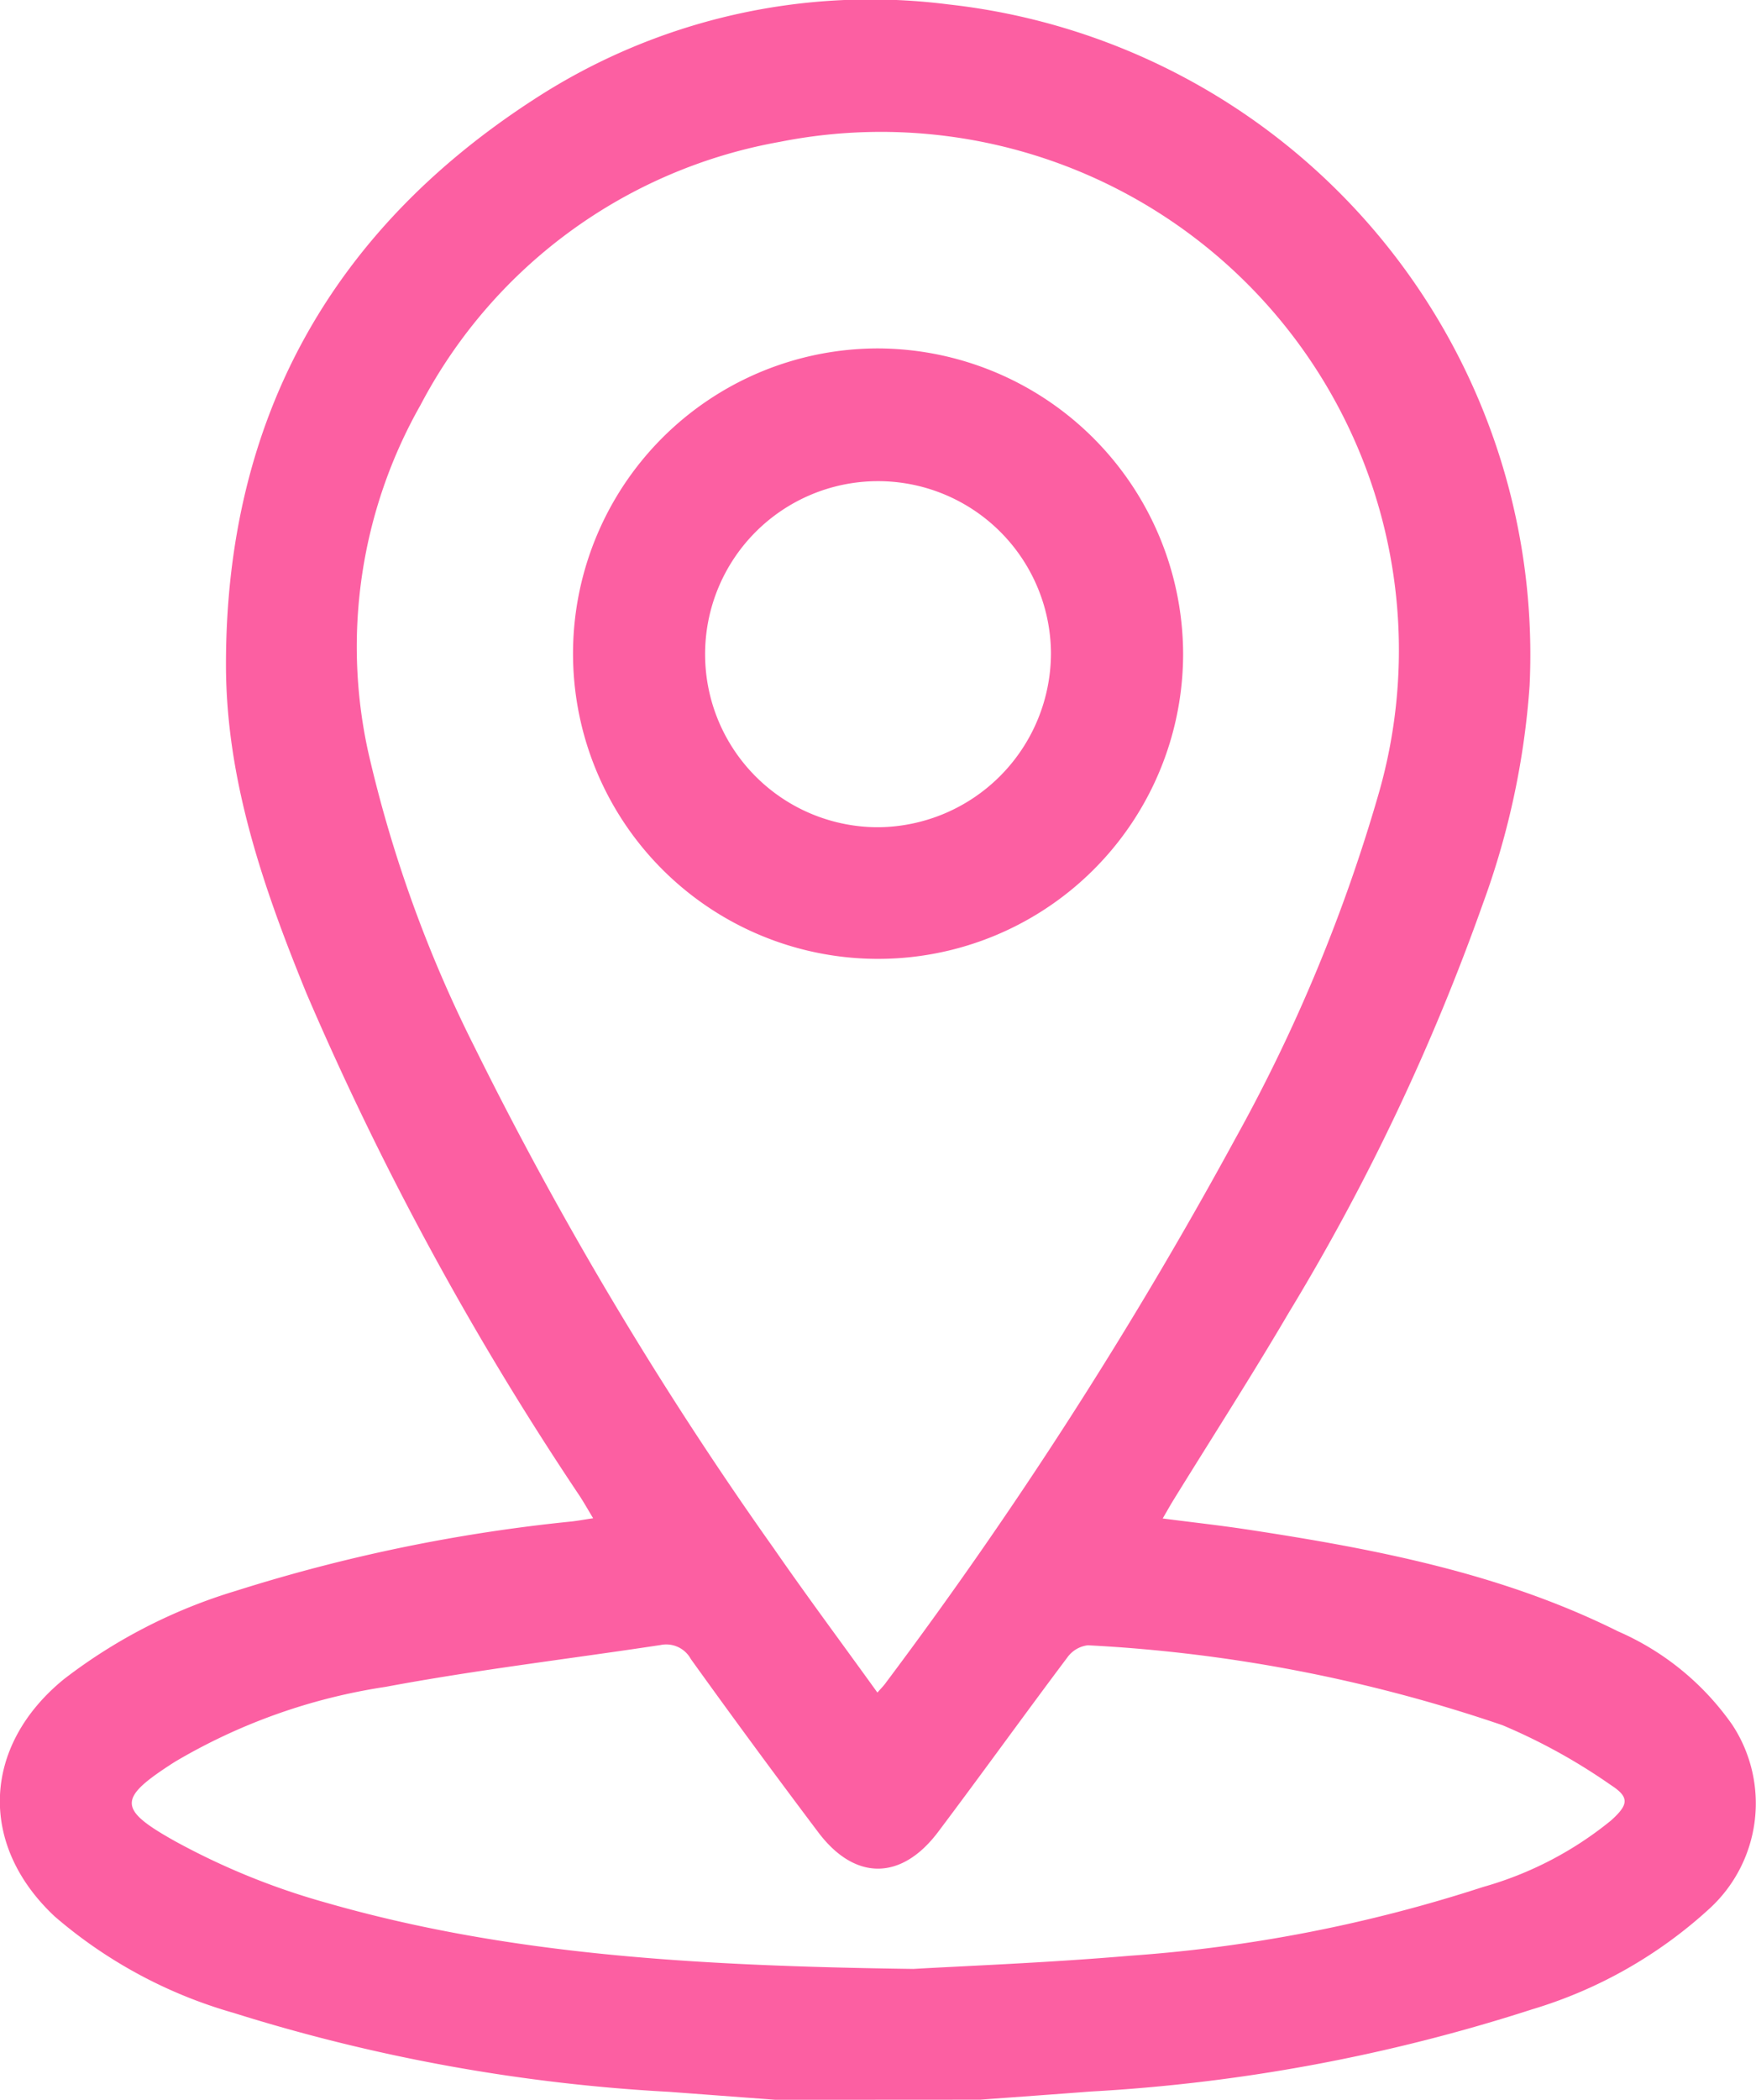<svg xmlns="http://www.w3.org/2000/svg" width="70.886" height="84.714" viewBox="0 0 70.886 84.714">
  <g id="Grupo_1004" data-name="Grupo 1004" transform="translate(0 0)">
    <path id="Trazado_1178" data-name="Trazado 1178" d="M157.672,301.415q-2.139-.16-4.278-.32a71.545,71.545,0,0,1-17.6-3.186,19.03,19.03,0,0,1-7.217-3.887c-3.1-2.893-2.929-6.894.372-9.581a21.513,21.513,0,0,1,6.942-3.56,67.091,67.091,0,0,1,13.569-2.8c.239-.028.477-.072.848-.128-.213-.353-.367-.626-.537-.889a124.52,124.52,0,0,1-11.038-20.294c-1.734-4.245-3.243-8.591-3.247-13.239-.009-9.829,4.183-17.477,12.419-22.812a24.9,24.9,0,0,1,16.746-3.841,26.392,26.392,0,0,1,23.46,27.48,31.955,31.955,0,0,1-1.878,8.778,89.324,89.324,0,0,1-7.851,16.536c-1.492,2.542-3.089,5.021-4.637,7.529-.129.208-.248.423-.446.761,1.215.157,2.349.282,3.475.454,5.129.782,10.209,1.76,14.907,4.1a10.964,10.964,0,0,1,4.613,3.772,5.76,5.76,0,0,1-.9,7.394,18.407,18.407,0,0,1-7.193,4.087,70.676,70.676,0,0,1-17.821,3.313c-1.481.114-2.962.219-4.443.328Zm4.111-16.43c.165-.187.243-.264.307-.351a179.938,179.938,0,0,0,14.154-22.018,66.715,66.715,0,0,0,5.782-13.925,20.91,20.91,0,0,0-24.171-26.27,20.417,20.417,0,0,0-14.514,10.617,19.766,19.766,0,0,0-2.116,13.987,52.417,52.417,0,0,0,4.3,11.928,149.93,149.93,0,0,0,12.064,20.2C158.932,281.092,160.345,282.988,161.782,284.984Zm1.439,11.151c2.006-.118,5.4-.245,8.772-.534a59.43,59.43,0,0,0,14.238-2.773,14.283,14.283,0,0,0,5.168-2.685c.7-.632.759-.932-.009-1.427a23.668,23.668,0,0,0-4.375-2.415,61.585,61.585,0,0,0-16.738-3.224,1.189,1.189,0,0,0-.826.488c-1.755,2.336-3.461,4.708-5.218,7.042-1.482,1.968-3.359,1.976-4.835.019q-2.613-3.466-5.146-6.992a1.131,1.131,0,0,0-1.222-.568c-3.7.562-7.424,1-11.1,1.688a23.588,23.588,0,0,0-8.515,3.029c-2.289,1.465-2.329,1.885,0,3.19a28.7,28.7,0,0,0,6.088,2.482C146.789,295.55,154.3,296.013,163.221,296.135Z" transform="translate(-126.364 -216.7)" fill="#fc5fa2"/>
    <path id="Trazado_1179" data-name="Trazado 1179" d="M262.608,296.841a12.314,12.314,0,1,1-12.3-12.309A12.36,12.36,0,0,1,262.608,296.841Zm-5.335-.032a6.981,6.981,0,1,0-6.945,7.04A7.031,7.031,0,0,0,257.273,296.809Z" transform="translate(-214.848 -270.475)" fill="#fc5fa2"/>
  </g>
</svg>
